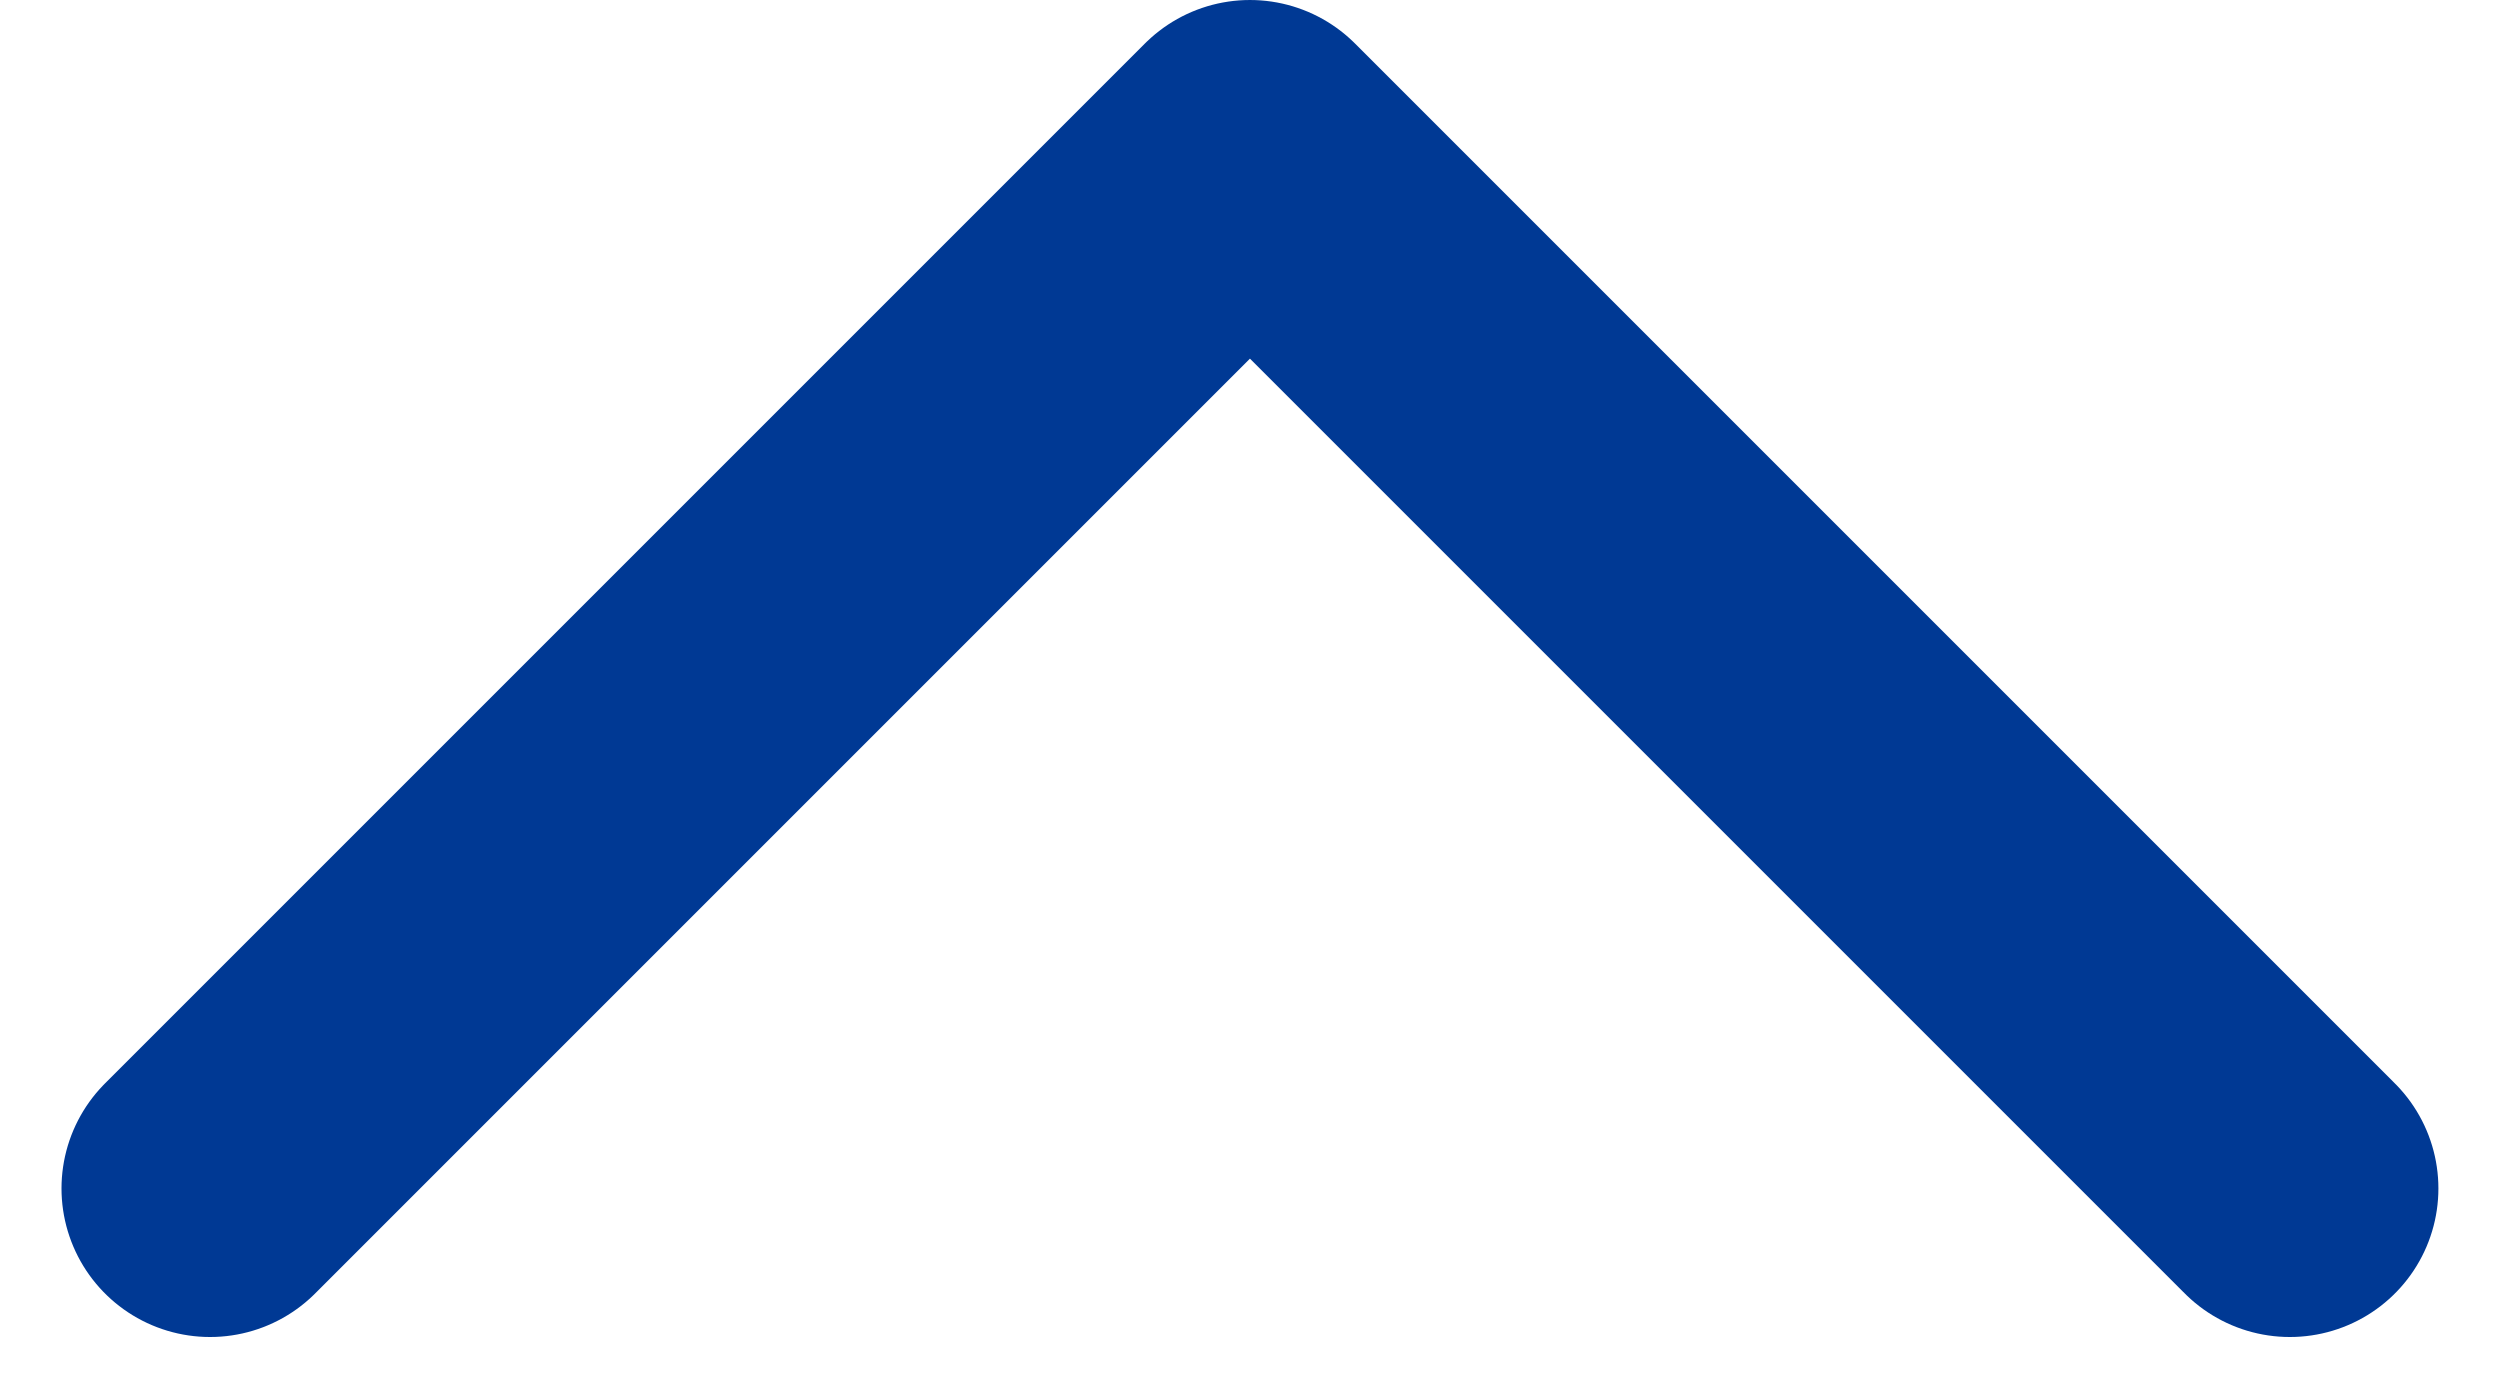 <svg xmlns="http://www.w3.org/2000/svg" width="25.243" height="14.121" viewBox="0 0 25.243 14.121">
  <path id="パス_477" data-name="パス 477" d="M455.733,702.927l10.5,10.5-10.5,10.5" transform="translate(-700.806 467.733) rotate(-90)" fill="none" stroke="#003994" stroke-linecap="round" stroke-linejoin="round" stroke-width="3"/>
</svg>
